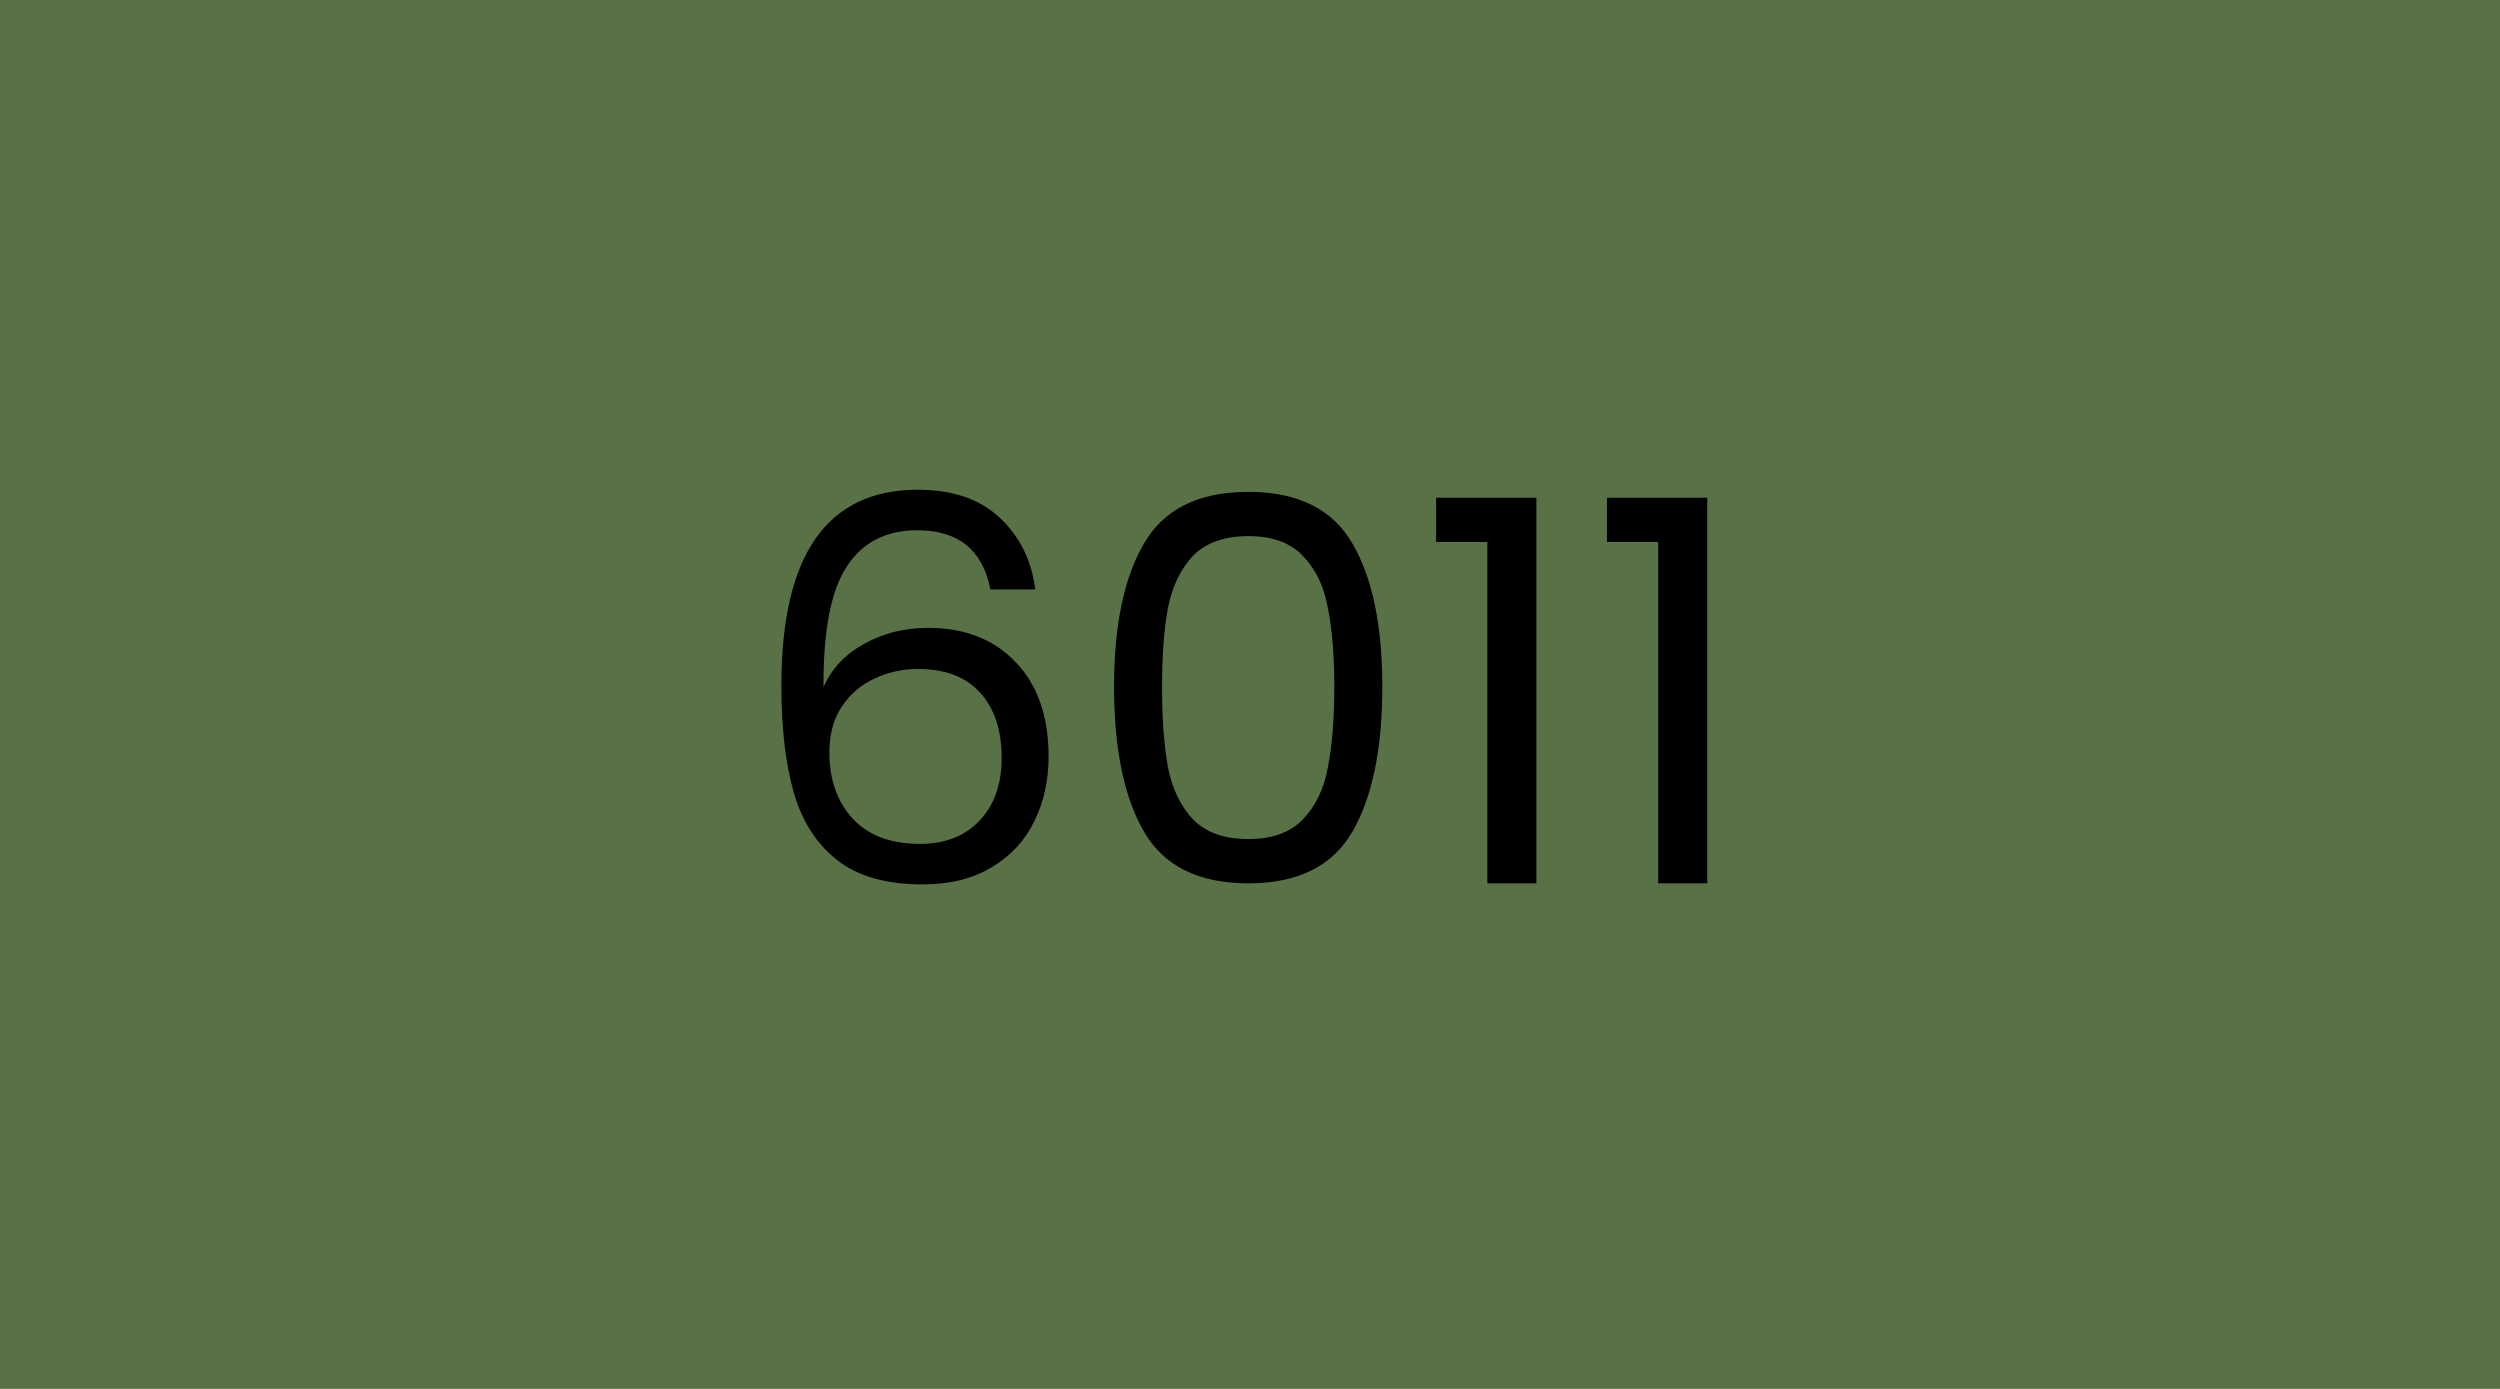 <svg width="450" height="250" viewBox="0 0 450 250" fill="none" xmlns="http://www.w3.org/2000/svg">
<rect width="450" height="250" fill="#587246"/>
<path d="M178.281 106.104C176.873 99 172.489 95.448 165.129 95.448C159.433 95.448 155.177 97.656 152.361 102.072C149.545 106.424 148.169 113.624 148.233 123.672C149.705 120.344 152.137 117.752 155.529 115.896C158.985 113.976 162.825 113.016 167.049 113.016C173.641 113.016 178.889 115.064 182.793 119.16C186.761 123.256 188.745 128.92 188.745 136.152C188.745 140.504 187.881 144.408 186.153 147.864C184.489 151.32 181.929 154.072 178.473 156.12C175.081 158.168 170.953 159.192 166.089 159.192C159.497 159.192 154.345 157.72 150.633 154.776C146.921 151.832 144.329 147.768 142.857 142.584C141.385 137.4 140.649 131 140.649 123.384C140.649 99.896 148.841 88.152 165.225 88.152C171.497 88.152 176.425 89.848 180.009 93.24C183.593 96.632 185.705 100.92 186.345 106.104H178.281ZM165.225 120.408C162.473 120.408 159.881 120.984 157.449 122.136C155.017 123.224 153.033 124.92 151.497 127.224C150.025 129.464 149.289 132.216 149.289 135.48C149.289 140.344 150.697 144.312 153.513 147.384C156.329 150.392 160.361 151.896 165.609 151.896C170.089 151.896 173.641 150.52 176.265 147.768C178.953 144.952 180.297 141.176 180.297 136.44C180.297 131.448 179.017 127.544 176.457 124.728C173.897 121.848 170.153 120.408 165.225 120.408ZM200.53 123.576C200.53 112.568 202.322 103.992 205.906 97.848C209.49 91.64 215.762 88.536 224.722 88.536C233.618 88.536 239.858 91.64 243.442 97.848C247.026 103.992 248.818 112.568 248.818 123.576C248.818 134.776 247.026 143.48 243.442 149.688C239.858 155.896 233.618 159 224.722 159C215.762 159 209.49 155.896 205.906 149.688C202.322 143.48 200.53 134.776 200.53 123.576ZM240.178 123.576C240.178 118.008 239.794 113.304 239.026 109.464C238.322 105.56 236.818 102.424 234.514 100.056C232.274 97.688 229.01 96.504 224.722 96.504C220.37 96.504 217.042 97.688 214.738 100.056C212.498 102.424 210.994 105.56 210.226 109.464C209.522 113.304 209.17 118.008 209.17 123.576C209.17 129.336 209.522 134.168 210.226 138.072C210.994 141.976 212.498 145.112 214.738 147.48C217.042 149.848 220.37 151.032 224.722 151.032C229.01 151.032 232.274 149.848 234.514 147.48C236.818 145.112 238.322 141.976 239.026 138.072C239.794 134.168 240.178 129.336 240.178 123.576ZM258.507 97.56V89.592H276.555V159H267.723V97.56H258.507ZM289.257 97.56V89.592H307.305V159H298.473V97.56H289.257Z" fill="black"/>
</svg>
